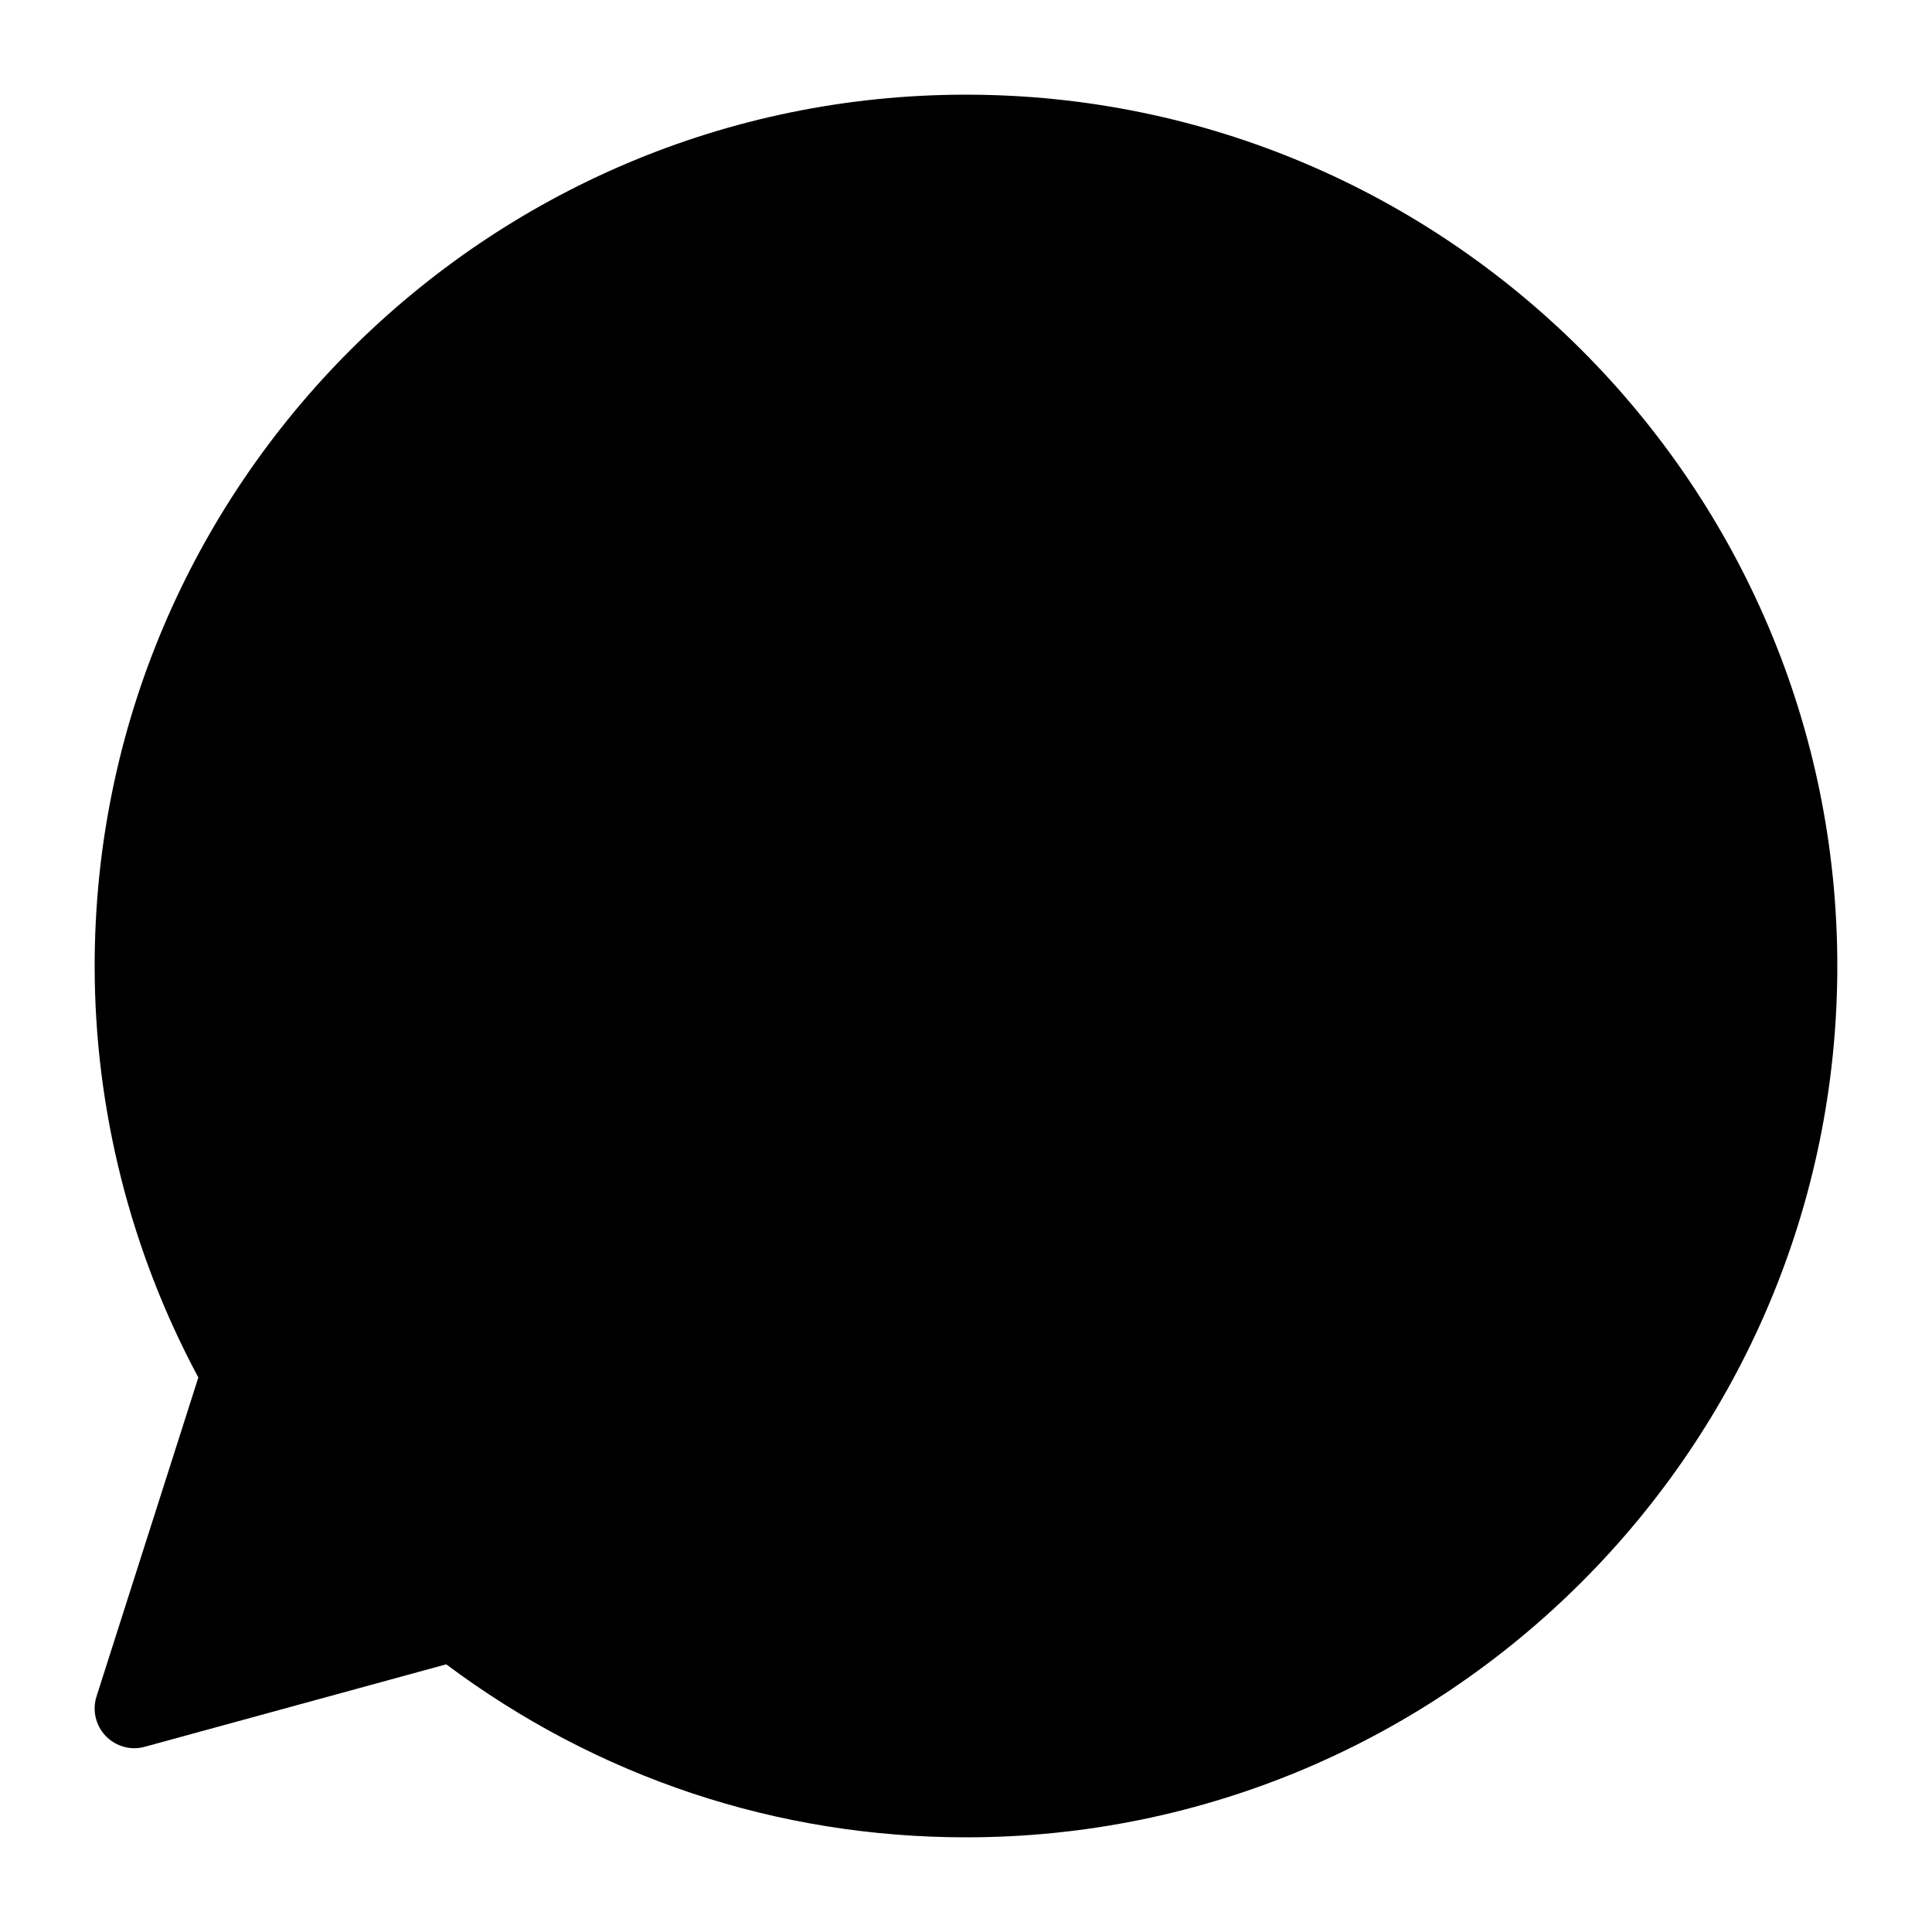 <?xml version="1.0" encoding="UTF-8"?>
<!-- Uploaded to: ICON Repo, www.svgrepo.com, Generator: ICON Repo Mixer Tools -->
<svg fill="#000000" width="800px" height="800px" version="1.1" viewBox="144 144 512 512" xmlns="http://www.w3.org/2000/svg">
 <path d="m400.02 630.91c-50.066 0-97.594-15.828-137.77-45.848l-79.898 21.855c-3.695 1.027-7.66-0.082-10.348-2.875-2.664-2.793-3.59-6.801-2.434-10.449l26.992-84.543c-17.988-33.516-27.477-71.113-27.477-109.05 0-127.3 103.6-230.91 230.91-230.91 127.3 0 230.91 103.62 230.91 230.91-0.004 127.32-103.56 230.91-230.89 230.91z"/>
</svg>